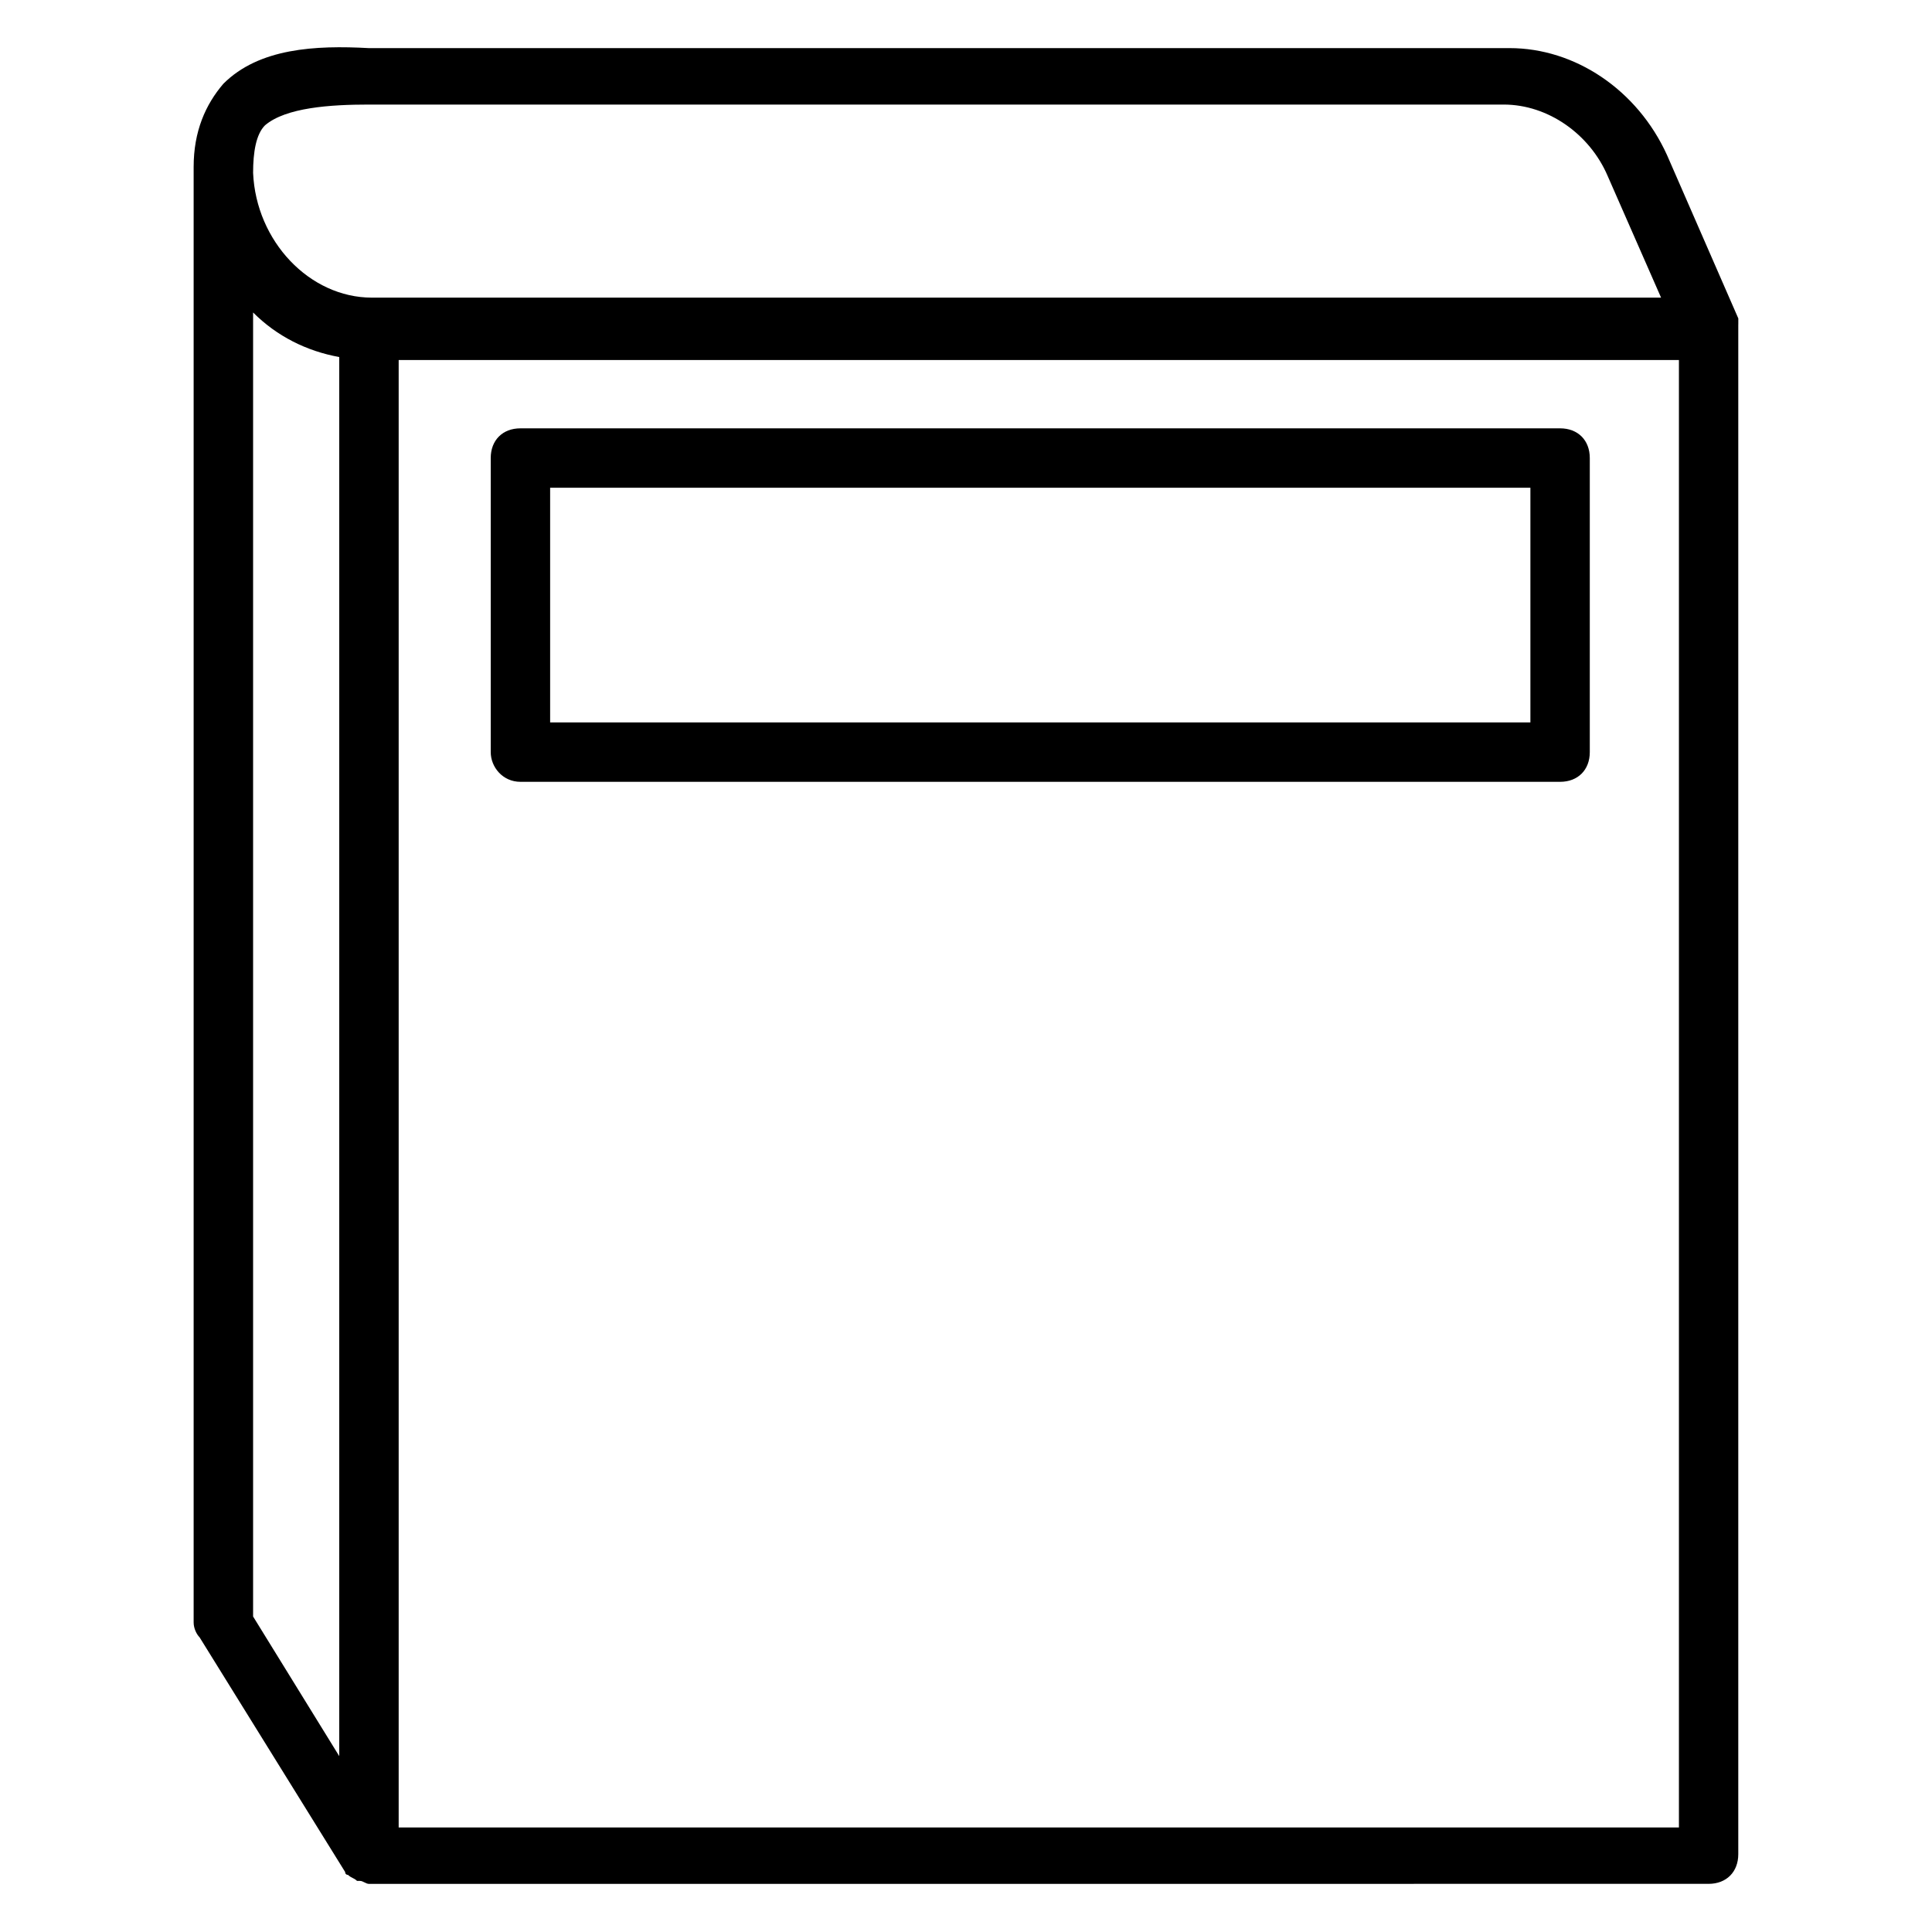 <?xml version="1.0" encoding="UTF-8"?>
<!-- Uploaded to: ICON Repo, www.svgrepo.com, Generator: ICON Repo Mixer Tools -->
<svg fill="#000000" width="800px" height="800px" version="1.1" viewBox="144 144 512 512" xmlns="http://www.w3.org/2000/svg">
 <g>
  <path d="m281.92 351.19h275.52c4.723 0 7.871-3.148 7.871-7.871v-77.934c0-4.723-3.148-7.871-7.871-7.871h-275.52c-4.723 0-7.871 3.148-7.871 7.871v77.934c0 3.938 3.148 7.871 7.871 7.871zm7.871-77.934h259.78v62.188l-259.78 0.004z"/>
  <path d="m604.67 229.96v-1.574l-18.895-43.297c-7.871-17.32-24.402-28.34-41.723-28.34l-302.29 0.004c-14.168-0.789-29.125 0-38.57 9.445-4.723 5.512-7.875 12.594-7.875 22.043v0.789 384.94c0 1.574 0.789 3.148 1.574 3.938l38.574 62.188c0 0.789 0.789 0.789 0.789 0.789 0.789 0.789 1.574 0.789 2.363 1.574h0.789c0.789 0 1.574 0.789 2.363 0.789l355.02-0.008c4.723 0 7.871-3.148 7.871-7.871v-403.83-1.578zm-390.45-52.742c5.512-4.723 17.32-5.508 27.551-5.508h300.71c11.809 0 22.828 7.871 27.551 18.895l14.168 32.273h-341.64c-16.531 0-30.699-14.957-31.488-33.062 0-5.512 0.785-10.234 3.148-12.598zm-3.148 49.594c6.297 6.297 14.168 10.234 22.828 11.809v370.77l-22.828-37zm377.86 401.48h-339.28v-388.88h339.28z"/>
 </g>
</svg>